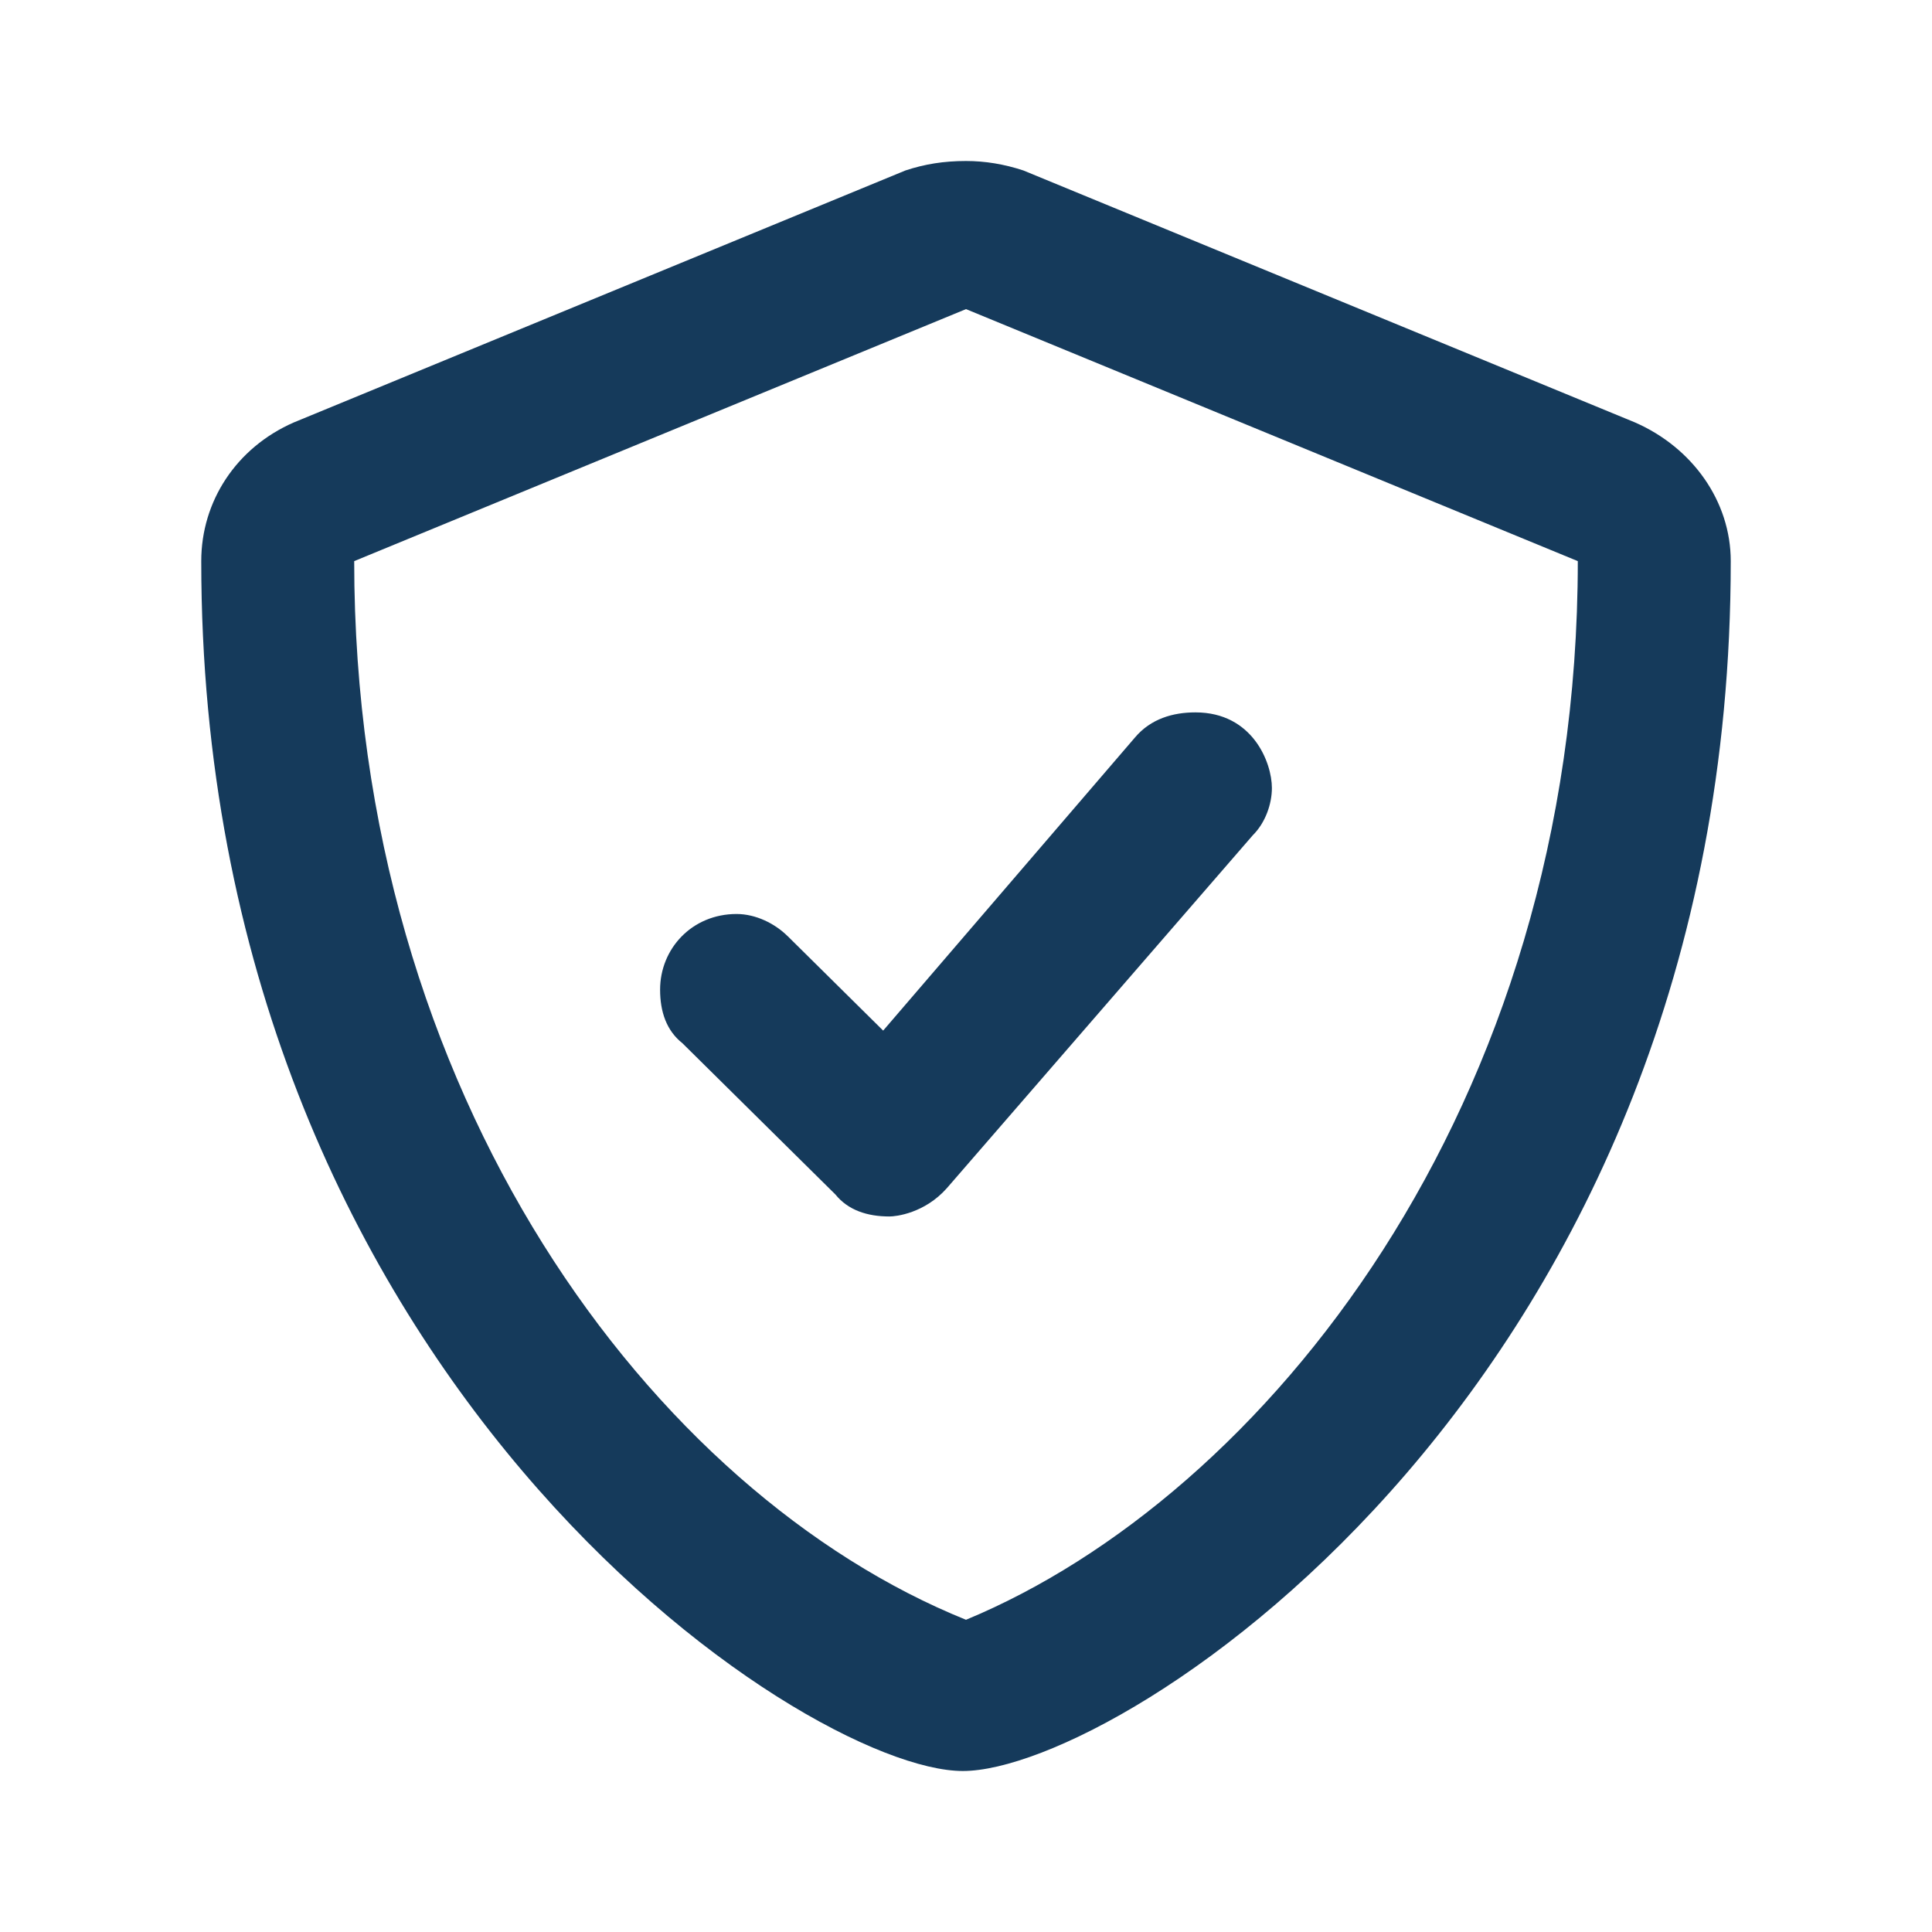 <svg xmlns:xlink="http://www.w3.org/1999/xlink" xmlns="http://www.w3.org/2000/svg" class="css-82n8sf expsv8r0" focusable="false" viewBox="0 0 48 48" color="text.default" aria-hidden="true" width="48"  height="48" ><path d="M40.625 10.497C42.05 11.123 43 12.454 43 13.941 43 34.294 27.879 44 23.921 44 19.962 44 5 34.137 5 13.941c0-1.487.87-2.818 2.296-3.444l15.2-6.262C22.97 4.078 23.446 4 24 4c.475 0 .95.078 1.425.235l15.2 6.262ZM24 40.243c7.362-3.053 15.2-12.681 15.2-26.302L24 7.68 8.8 13.941c0 13.307 7.442 23.17 15.2 26.302Zm-4.433-16.987 2.375 2.349 6.254-7.28c.396-.47.95-.626 1.504-.626 1.425 0 1.9 1.252 1.9 1.878 0 .392-.158.861-.475 1.175l-7.6 8.767c-.554.626-1.267.704-1.425.704-.554 0-1.029-.156-1.346-.548l-3.8-3.757c-.396-.313-.554-.783-.554-1.33 0-1.018.792-1.88 1.9-1.88.475 0 .95.235 1.267.549Z" fill="#153A5B"></path></svg>